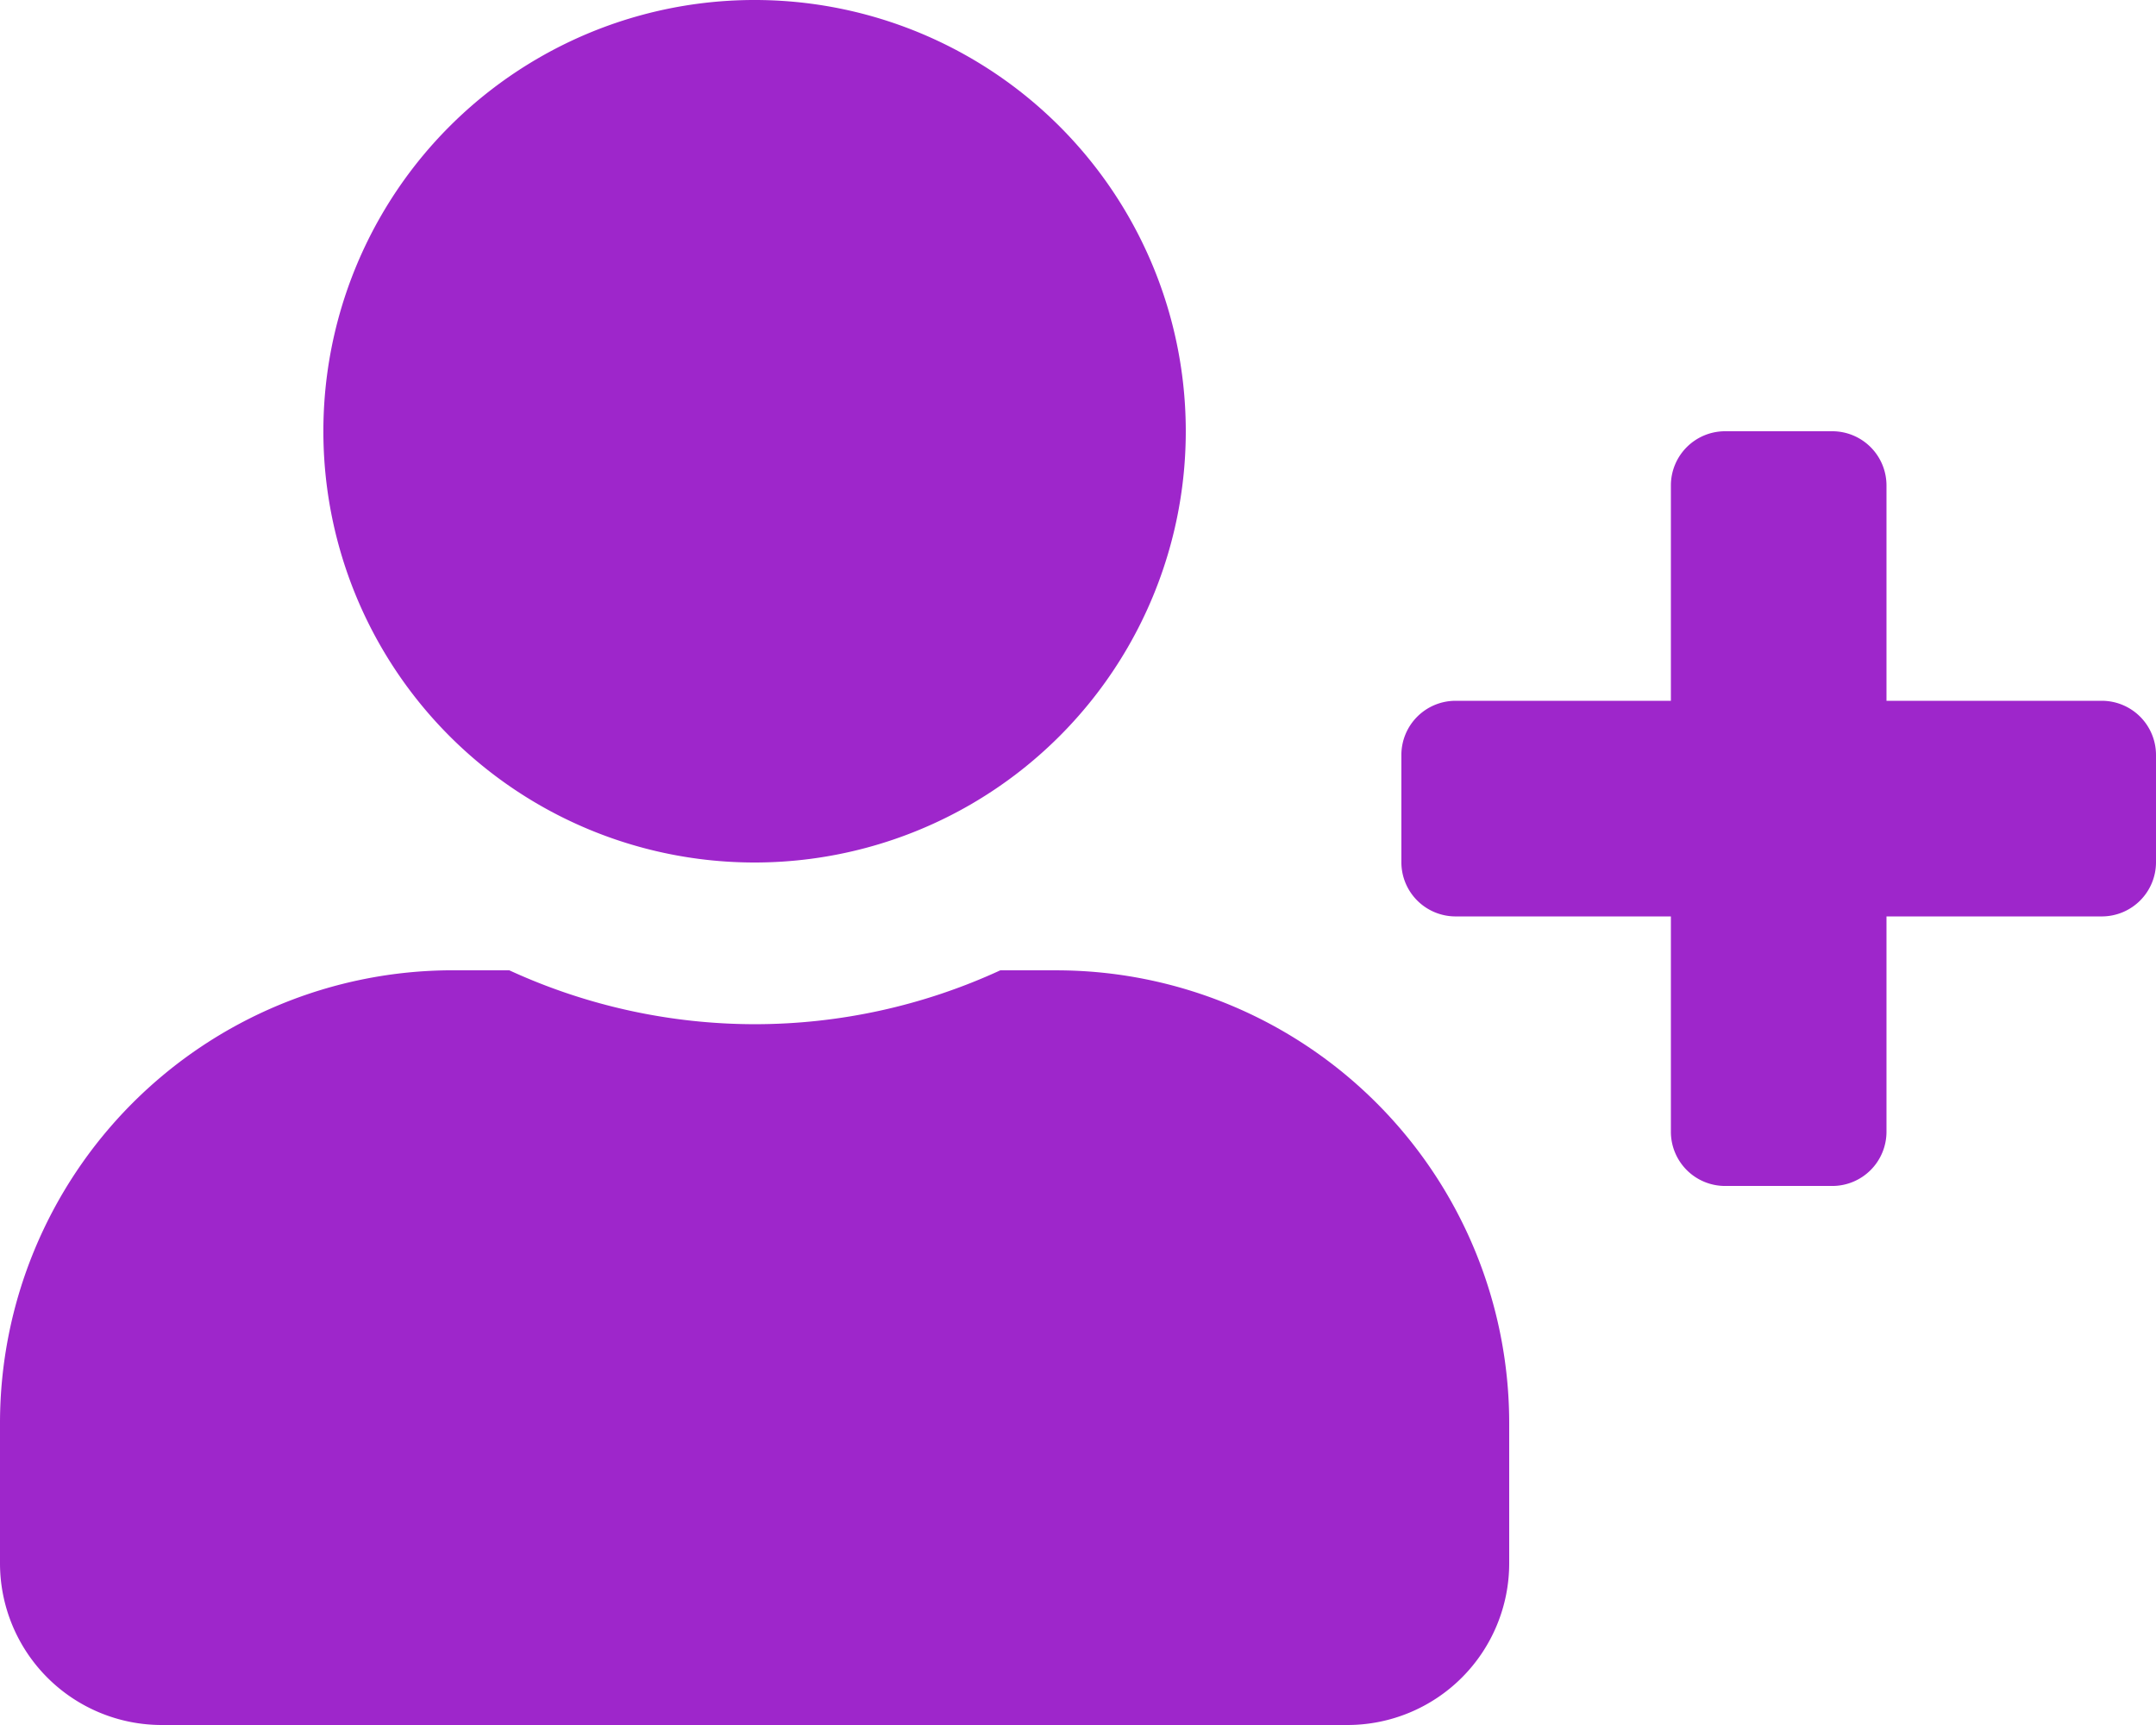 <svg xmlns="http://www.w3.org/2000/svg" width="43.75" height="35" viewBox="0 0 43.75 35"><path d="M42.656-16.406H38.281v-4.375a1.1,1.1,0,0,0-1.094-1.094H35a1.1,1.1,0,0,0-1.094,1.094v4.375H29.531a1.1,1.1,0,0,0-1.094,1.094v2.187a1.1,1.1,0,0,0,1.094,1.094h4.375v4.375A1.1,1.1,0,0,0,35-6.562h2.187a1.1,1.1,0,0,0,1.094-1.094v-4.375h4.375a1.1,1.1,0,0,0,1.094-1.094v-2.187A1.1,1.1,0,0,0,42.656-16.406ZM15.312-13.125a8.749,8.749,0,0,0,8.75-8.75,8.749,8.749,0,0,0-8.75-8.75,8.749,8.749,0,0,0-8.75,8.75A8.749,8.749,0,0,0,15.312-13.125Zm6.125,2.187H20.3a11.913,11.913,0,0,1-4.983,1.094,11.936,11.936,0,0,1-4.983-1.094H9.188A9.19,9.19,0,0,0,0-1.75V1.094A3.282,3.282,0,0,0,3.281,4.375H27.344a3.282,3.282,0,0,0,3.281-3.281V-1.75A9.19,9.19,0,0,0,21.437-10.937Z" transform="translate(0 30.625)" fill="#9e26cb"/></svg>